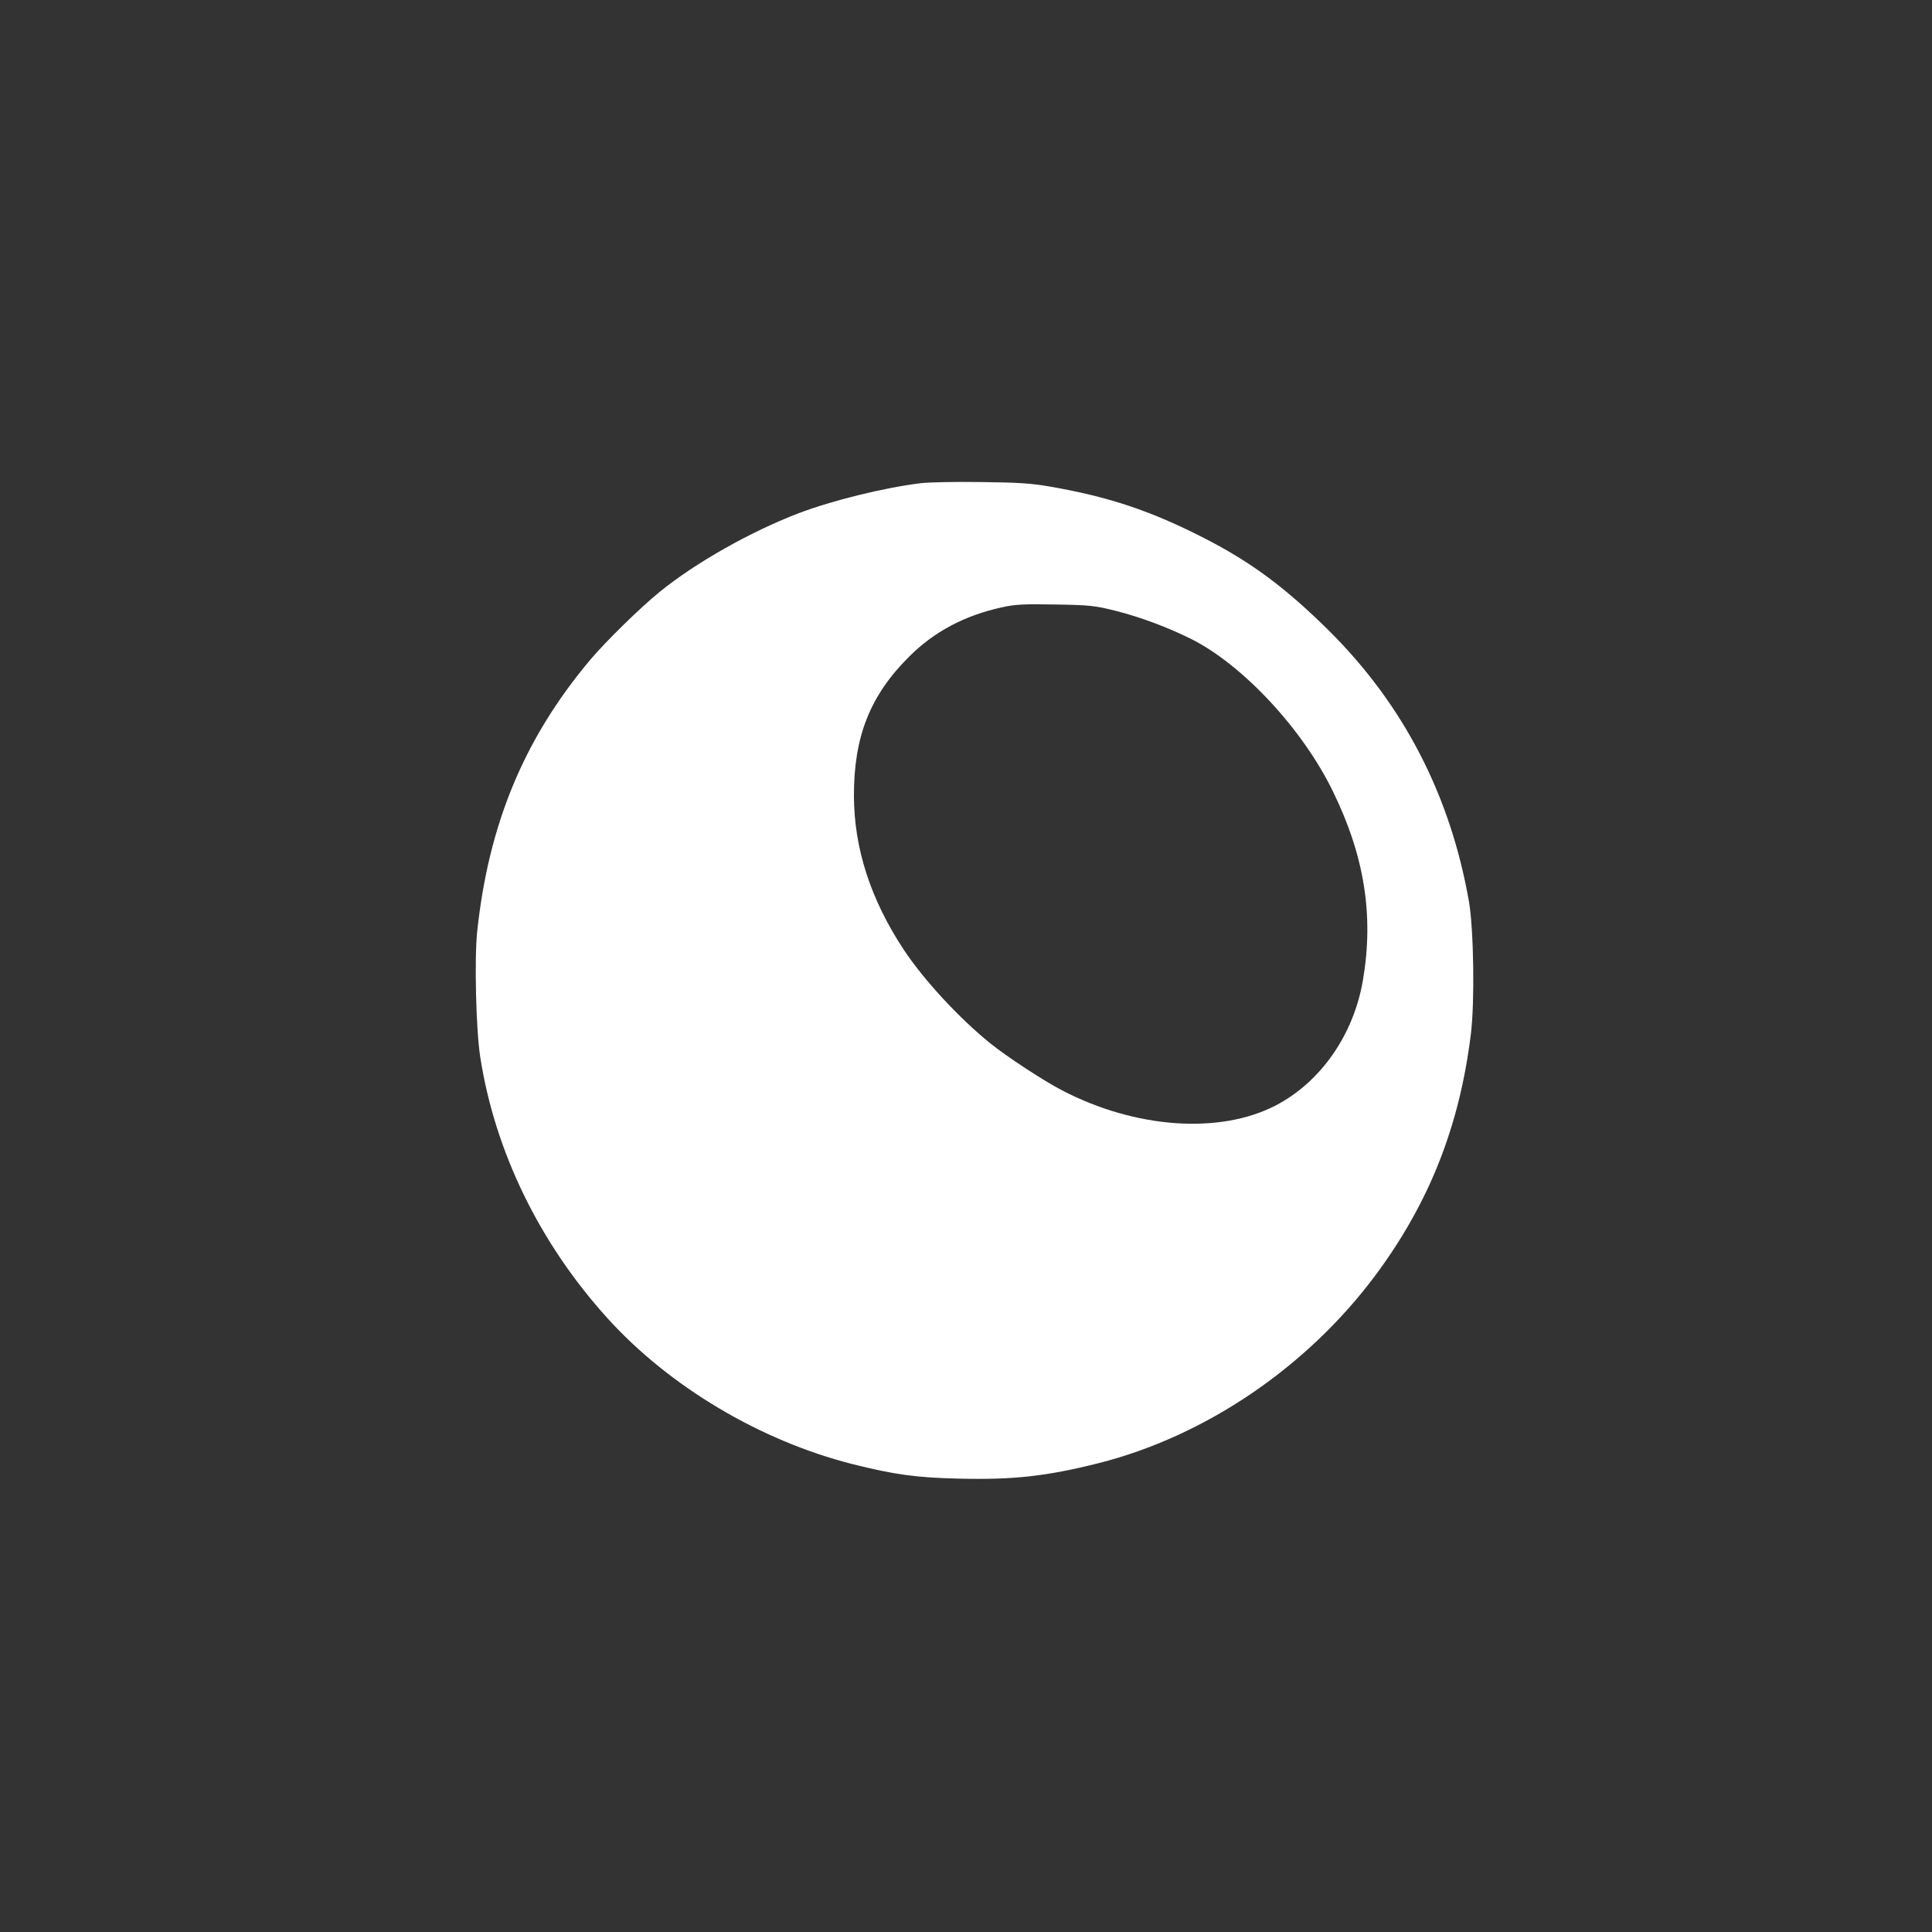 <?xml version="1.0" standalone="no"?>
<!DOCTYPE svg PUBLIC "-//W3C//DTD SVG 20010904//EN"
 "http://www.w3.org/TR/2001/REC-SVG-20010904/DTD/svg10.dtd">
<svg version="1.0" xmlns="http://www.w3.org/2000/svg"
 width="1024pt" height="1024pt" viewBox="0 0 1024 1024"
 preserveAspectRatio="xMidYMid meet">

<rect x="0" y="0" width="1024" height="1024" fill="#333333" stroke="none"/>

<g transform="translate(0,1024) scale(0.1,-0.1)"
fill="#ffffff" stroke="none">
<path d="M4880 7679 c-195 -24 -471 -92 -649 -160 -255 -98 -543 -261 -732
-414 -102 -82 -292 -268 -373 -365 -349 -416 -537 -870 -597 -1439 -15 -146
-6 -518 16 -661 77 -501 314 -988 673 -1385 329 -364 811 -651 1300 -775 223
-56 340 -72 564 -77 287 -7 463 12 741 82 565 143 1102 507 1465 993 287 385
448 793 508 1282 21 170 15 553 -10 700 -98 562 -346 1043 -740 1435 -230 228
-413 365 -664 493 -279 143 -504 219 -817 273 -94 17 -172 22 -365 24 -135 2
-279 -1 -320 -6z m1039 -678 c132 -34 273 -87 399 -150 272 -138 588 -478 747
-806 167 -342 217 -657 159 -999 -49 -290 -223 -540 -462 -665 -297 -154 -743
-123 -1133 80 -97 50 -292 178 -379 248 -165 133 -354 337 -461 499 -174 264
-262 534 -263 812 -1 315 85 534 294 741 131 131 293 217 490 260 71 16 117
18 285 15 185 -3 209 -6 324 -35z"/>
</g>
</svg>
